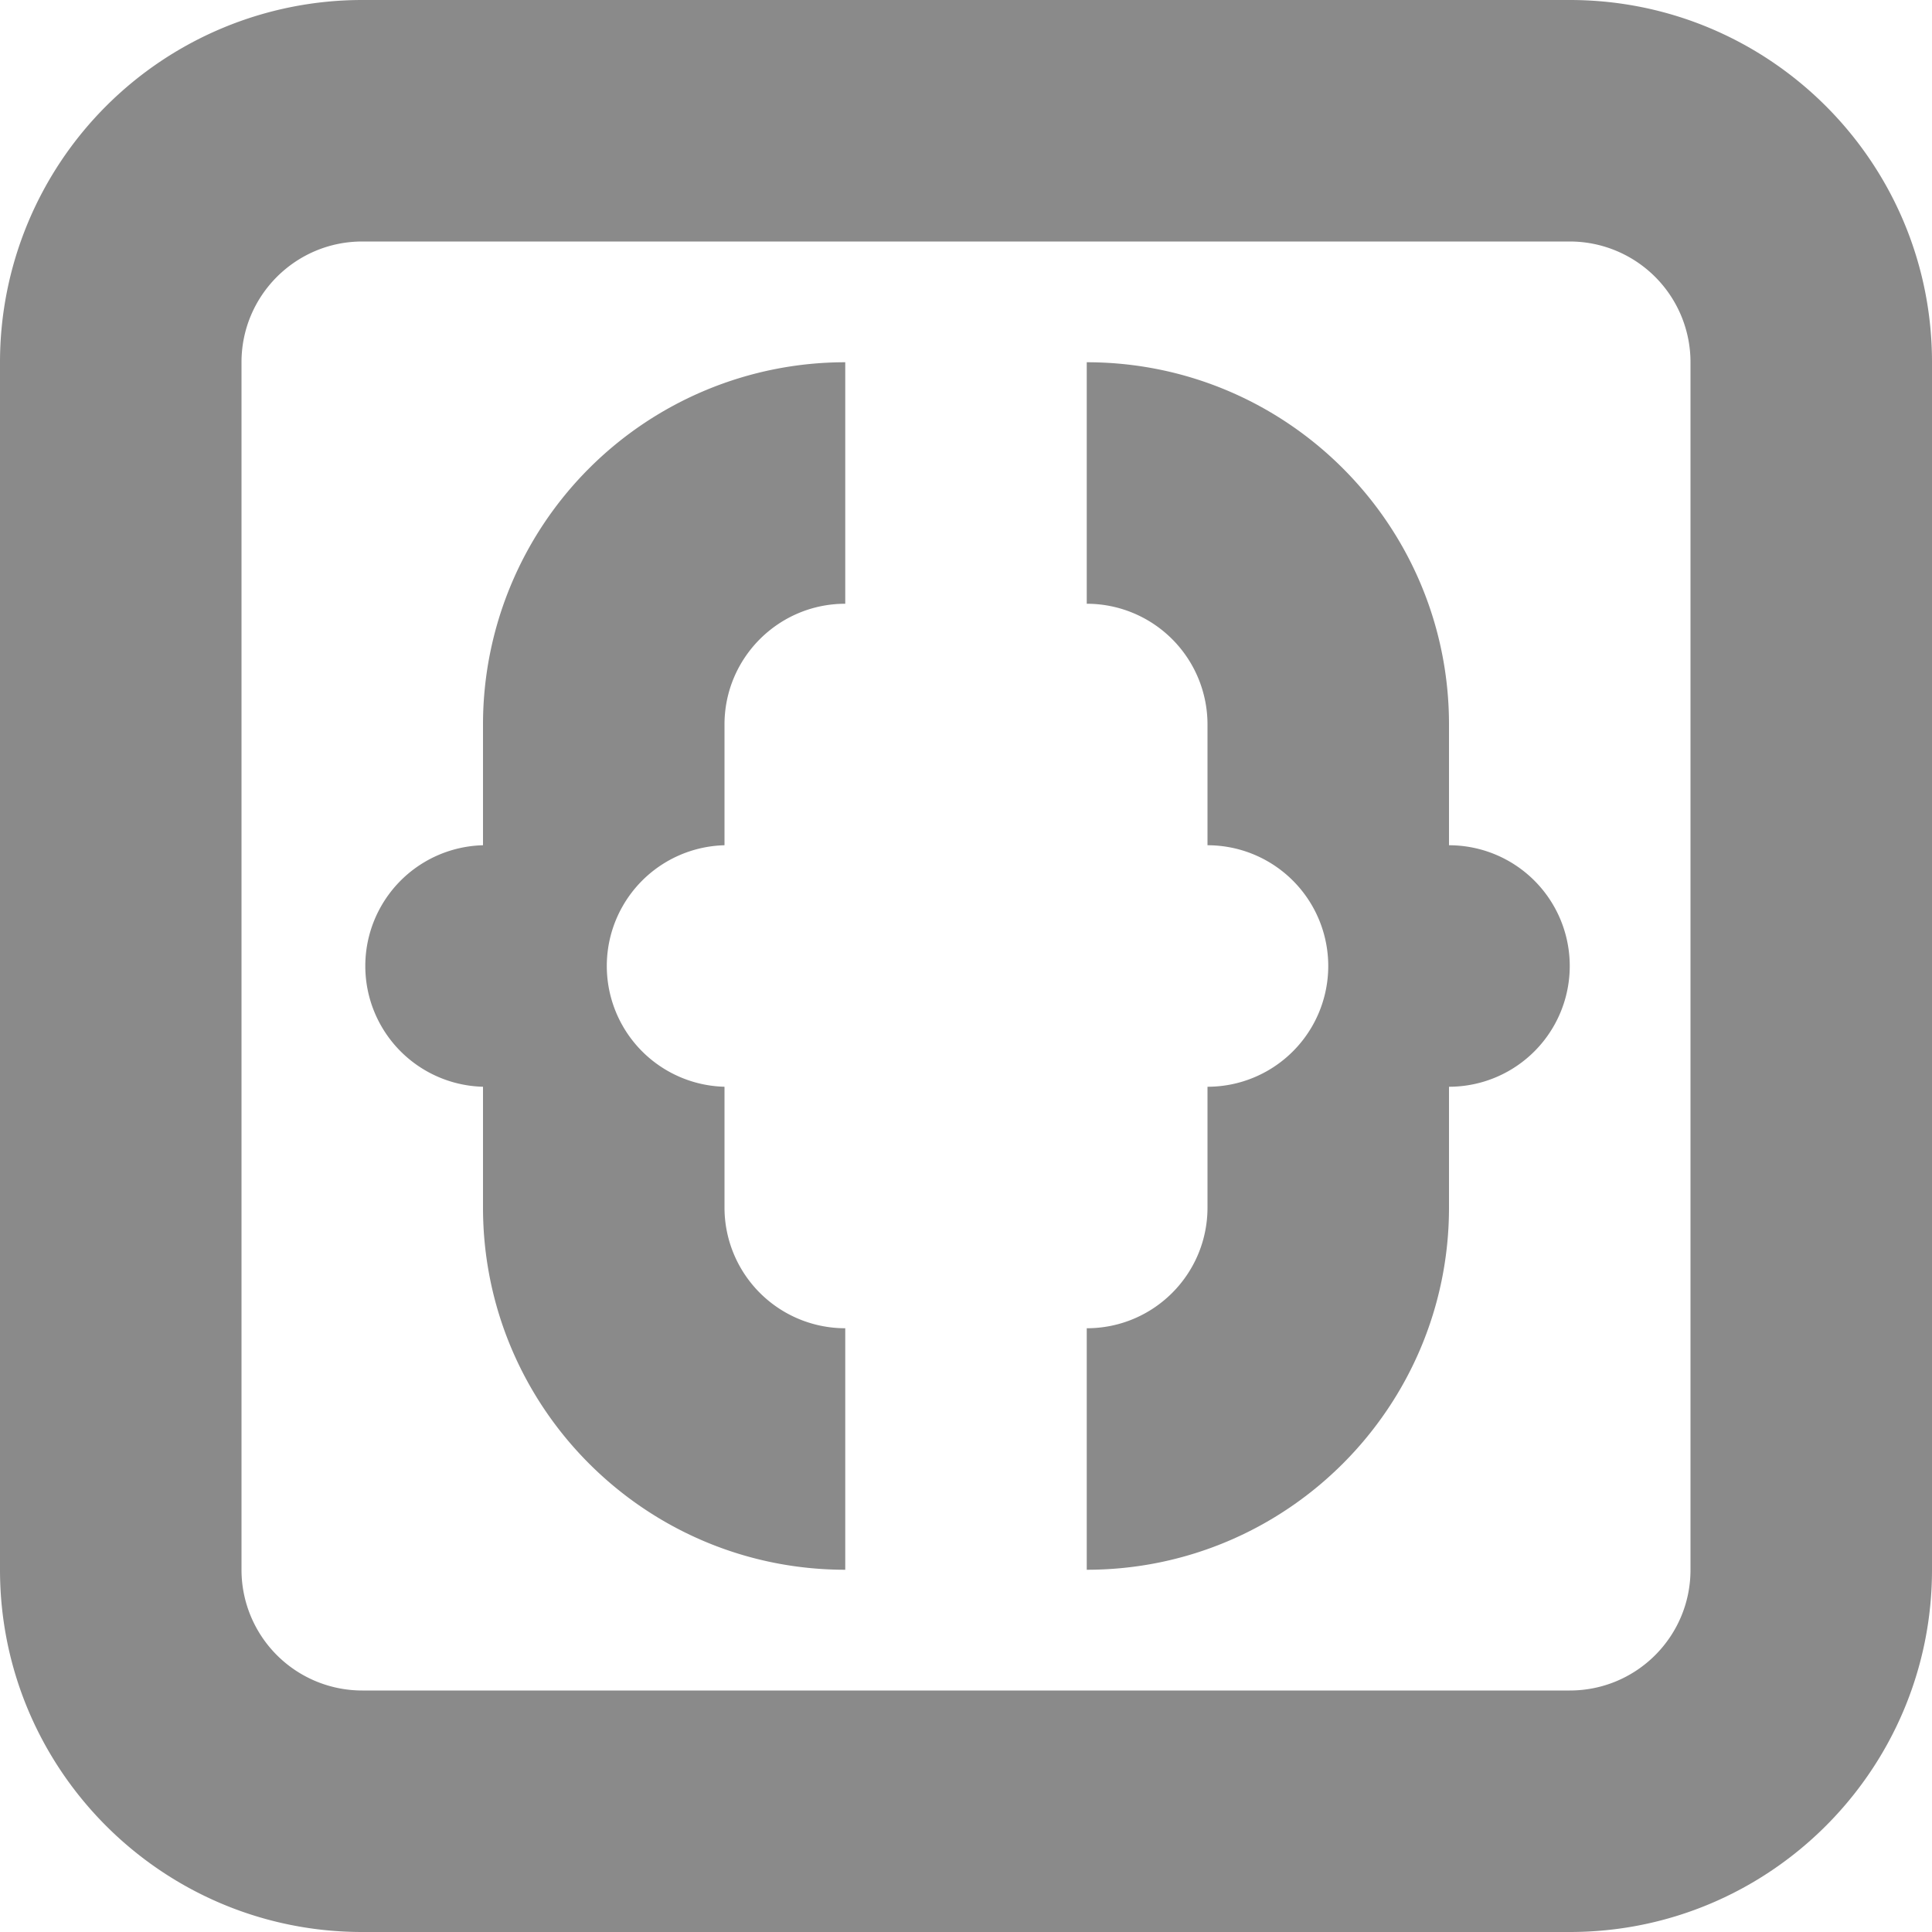 <?xml version="1.0" standalone="no"?><!DOCTYPE svg PUBLIC "-//W3C//DTD SVG 1.1//EN" "http://www.w3.org/Graphics/SVG/1.1/DTD/svg11.dtd"><svg t="1710567643607" class="icon" viewBox="0 0 1024 1024" version="1.1" xmlns="http://www.w3.org/2000/svg" p-id="2167" xmlns:xlink="http://www.w3.org/1999/xlink" width="200" height="200"><path d="M832 1024H192c-106.048 0-192-86.016-192-192V192a192 192 0 0 1 192-192h640c105.984 0 192 85.952 192 192v640c0 105.984-86.016 192-192 192z m64-832a64 64 0 0 0-64-64H192C156.672 128 128 156.672 128 192v640a64 64 0 0 0 64 64h640c35.392 0 64-28.608 64-64V192z m-128 384v64c0 105.984-86.016 192-192 192v-128c35.392 0 64-28.608 64-64v-64a64 64 0 1 0 0-128v-64a64 64 0 0 0-64-64V192c105.984 0 192 85.952 192 192v64a64 64 0 1 1 0 128z m-512 64v-64a64.021 64.021 0 0 1 0-128v-64a192 192 0 0 1 192-192v128c-35.328 0-64 28.672-64 64v64a64.021 64.021 0 0 0 0 128v64a64 64 0 0 0 64 64v128c-106.048 0-192-86.016-192-192z" p-id="2168" fill="#8a8a8a"></path></svg>